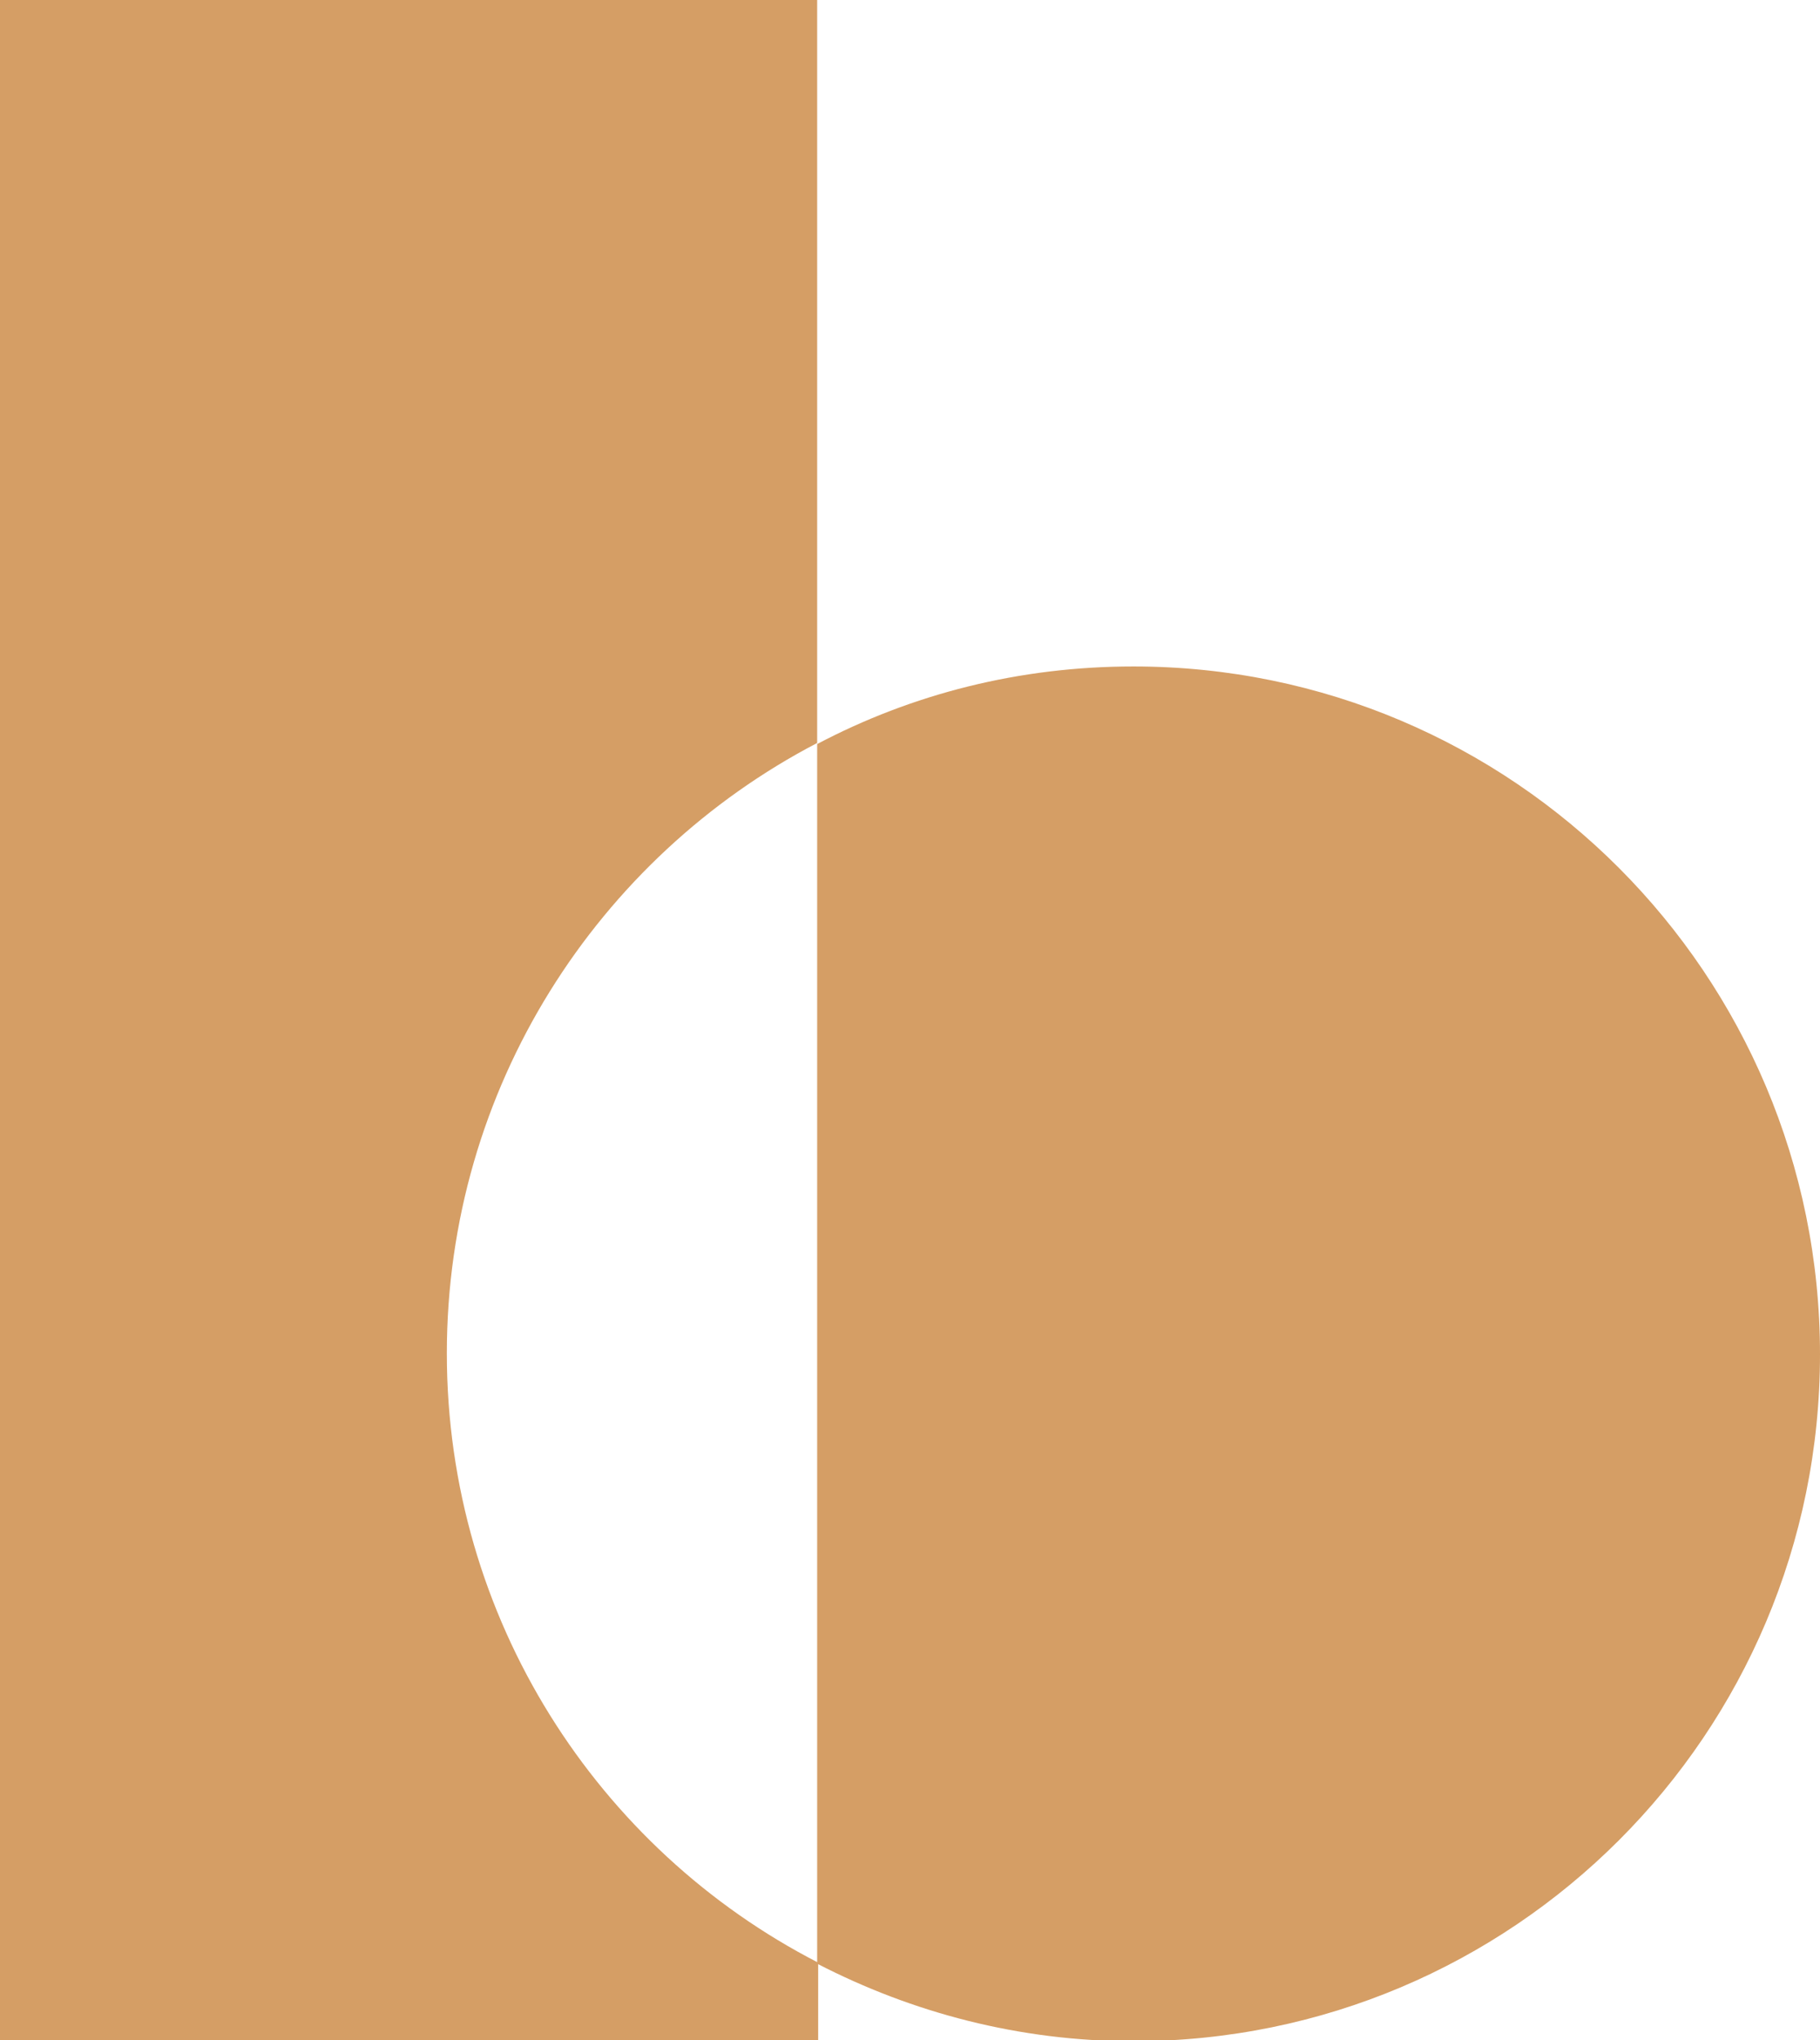<?xml version="1.0" encoding="utf-8"?>
<!-- Generator: Adobe Illustrator 28.0.0, SVG Export Plug-In . SVG Version: 6.00 Build 0)  -->
<svg version="1.1" id="Layer_1" xmlns="http://www.w3.org/2000/svg" xmlns:xlink="http://www.w3.org/1999/xlink" x="0px" y="0px"
	 viewBox="0 0 178.4 199.9" style="enable-background:new 0 0 178.4 199.9;" xml:space="preserve">
<style type="text/css">
	.st0{fill:#D59E65;}
</style>
<g>
	<path class="st0" d="M43.8,132.6c0-26,14.8-48.6,36.3-59.8V0H0v199.9h80.2v-7.6C58.6,181.2,43.8,158.6,43.8,132.6"/>
	<path class="st0" d="M111.1,65.3c-11.2,0-21.7,2.7-31,7.6v119.5c9.3,4.8,19.8,7.6,31,7.6c37.2,0,67.3-30.1,67.3-67.3
		S148.3,65.3,111.1,65.3"/>
</g>
</svg>
